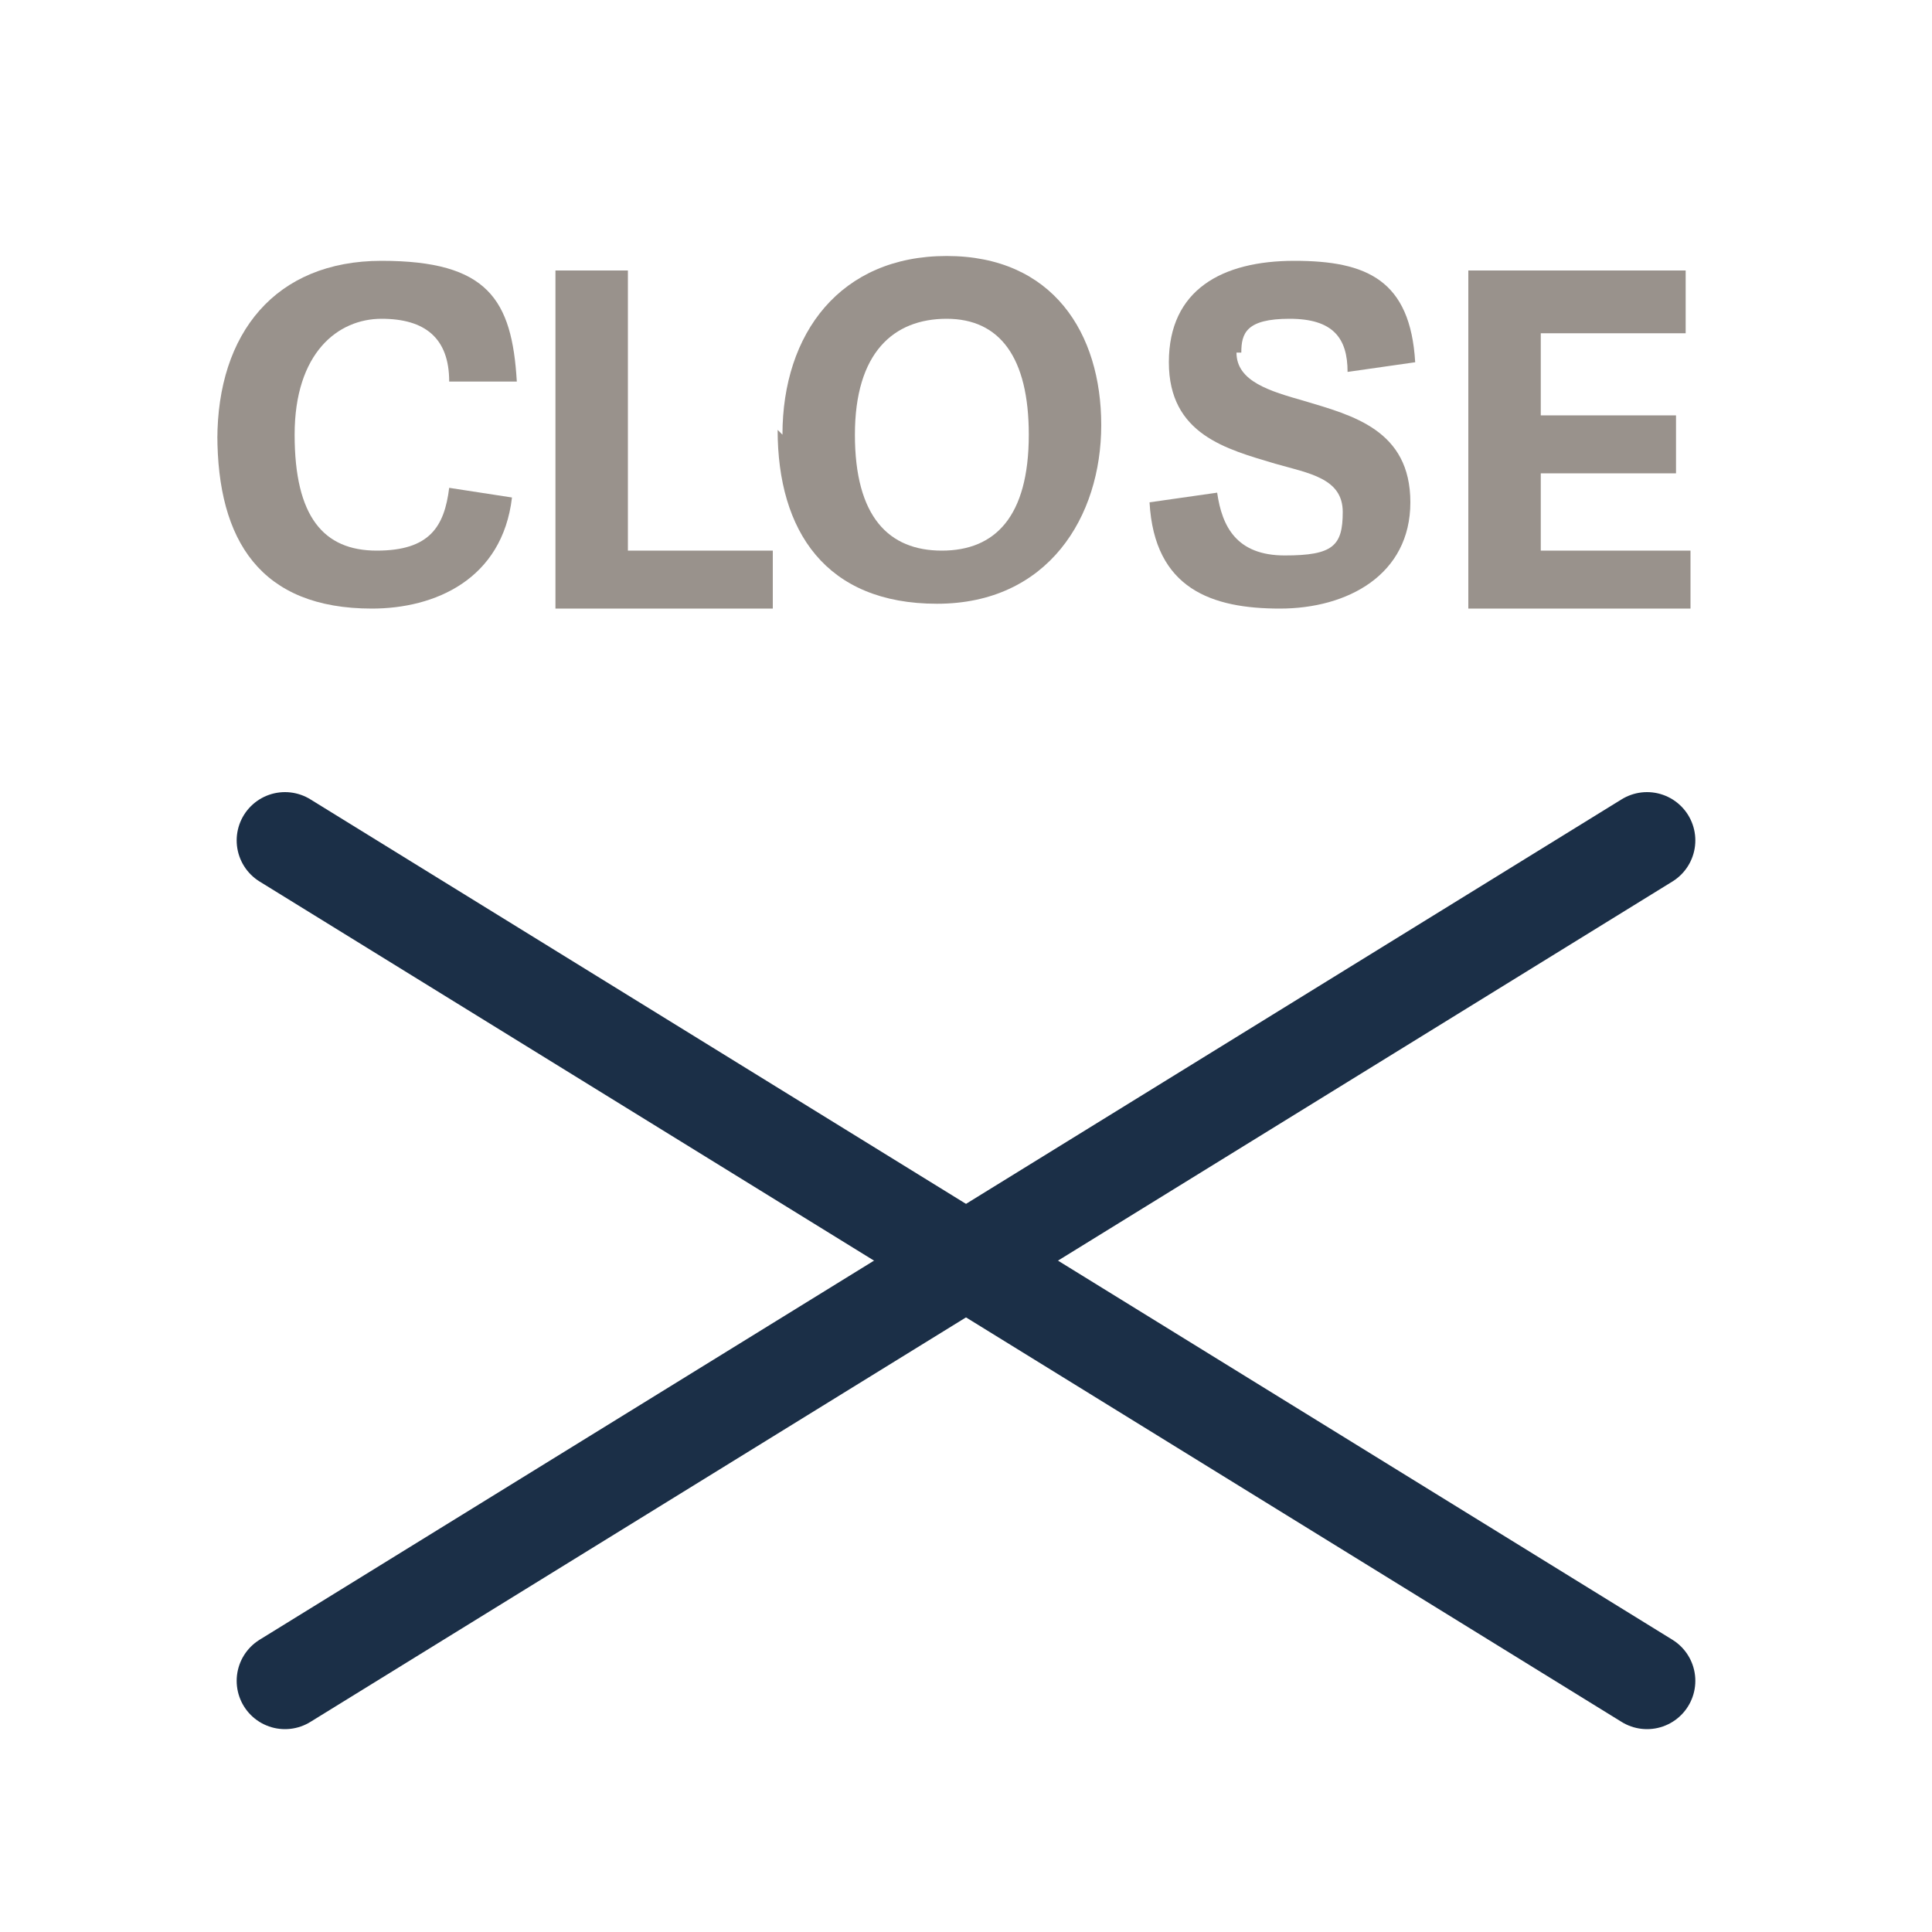 <?xml version="1.0" encoding="UTF-8"?>
<svg xmlns="http://www.w3.org/2000/svg" id="Ebene_1" version="1.1" viewBox="0 0 40 40">
  <defs>
    <style>
      .st0 {
        fill: none;
        stroke: #1b2f47;
        stroke-linecap: round;
        stroke-linejoin: round;
        stroke-width: 2px;
      }

      .st1 {
        fill: #99928c;
      }
    </style>
  </defs>
  <g>
    <line class="st0" x1="5.9" y1="17.4" x2="34.1" y2="34.8"></line>
    <line class="st0" x1="5.9" y1="34.8" x2="34.1" y2="17.4"></line>
  </g>
  <g>
    <path class="st1" d="M4.5,9.1c0-2.2,1.2-3.7,3.4-3.7s2.7.8,2.8,2.5h-1.4c0-.9-.5-1.3-1.4-1.3s-1.8.7-1.8,2.4.6,2.4,1.7,2.4,1.4-.5,1.5-1.3l1.3.2c-.2,1.7-1.6,2.3-2.9,2.3-2.3,0-3.2-1.4-3.2-3.6Z"></path>
    <path class="st1" d="M16,11.3v1.3h-4.5v-7h1.5v5.8h3Z"></path>
    <path class="st1" d="M16.2,9c0-2.1,1.2-3.7,3.4-3.7s3.2,1.6,3.2,3.5-1.1,3.7-3.4,3.7-3.3-1.5-3.3-3.6ZM21.3,9c0-1.6-.6-2.4-1.7-2.4s-1.9.7-1.9,2.4.7,2.4,1.8,2.4,1.8-.7,1.8-2.4Z"></path>
    <path class="st1" d="M25.6,7.3c0,.6.7.8,1.4,1,1,.3,2.2.6,2.2,2.1s-1.3,2.2-2.7,2.2-2.6-.4-2.7-2.2l1.4-.2c.1.7.4,1.3,1.4,1.3s1.2-.2,1.2-.9-.7-.8-1.4-1c-1-.3-2.2-.6-2.2-2.1s1.1-2.1,2.6-2.1,2.4.4,2.5,2.1l-1.4.2c0-.7-.3-1.1-1.2-1.1s-1,.3-1,.7Z"></path>
    <path class="st1" d="M35,11.3v1.3h-4.6v-7h4.5v1.3h-3v1.7h2.8v1.2h-2.8v1.6h3.1Z"></path>
  </g>
</svg>
